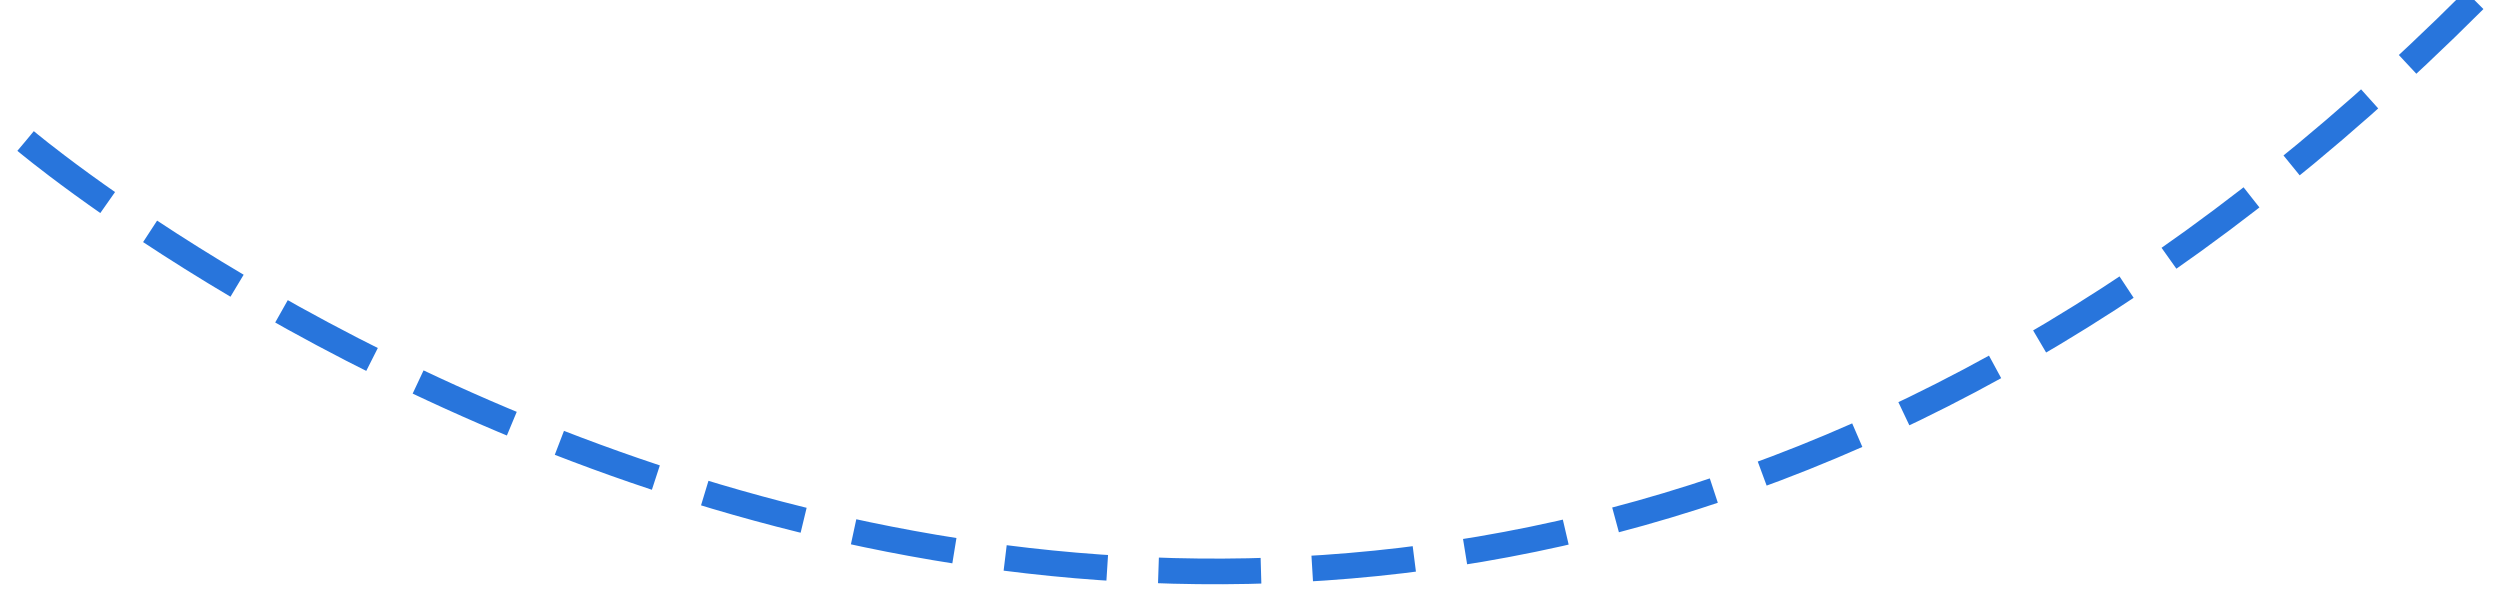 <?xml version="1.0" encoding="UTF-8"?> <svg xmlns="http://www.w3.org/2000/svg" width="195" height="47" viewBox="0 0 195 47"> <defs> <style> .cls-1 { fill: none; stroke: #2875dc; stroke-width: 2px; stroke-dasharray: 8 4; fill-rule: evenodd; } </style> </defs> <path id="Фигура_4" data-name="Фигура 4" class="cls-1" d="M2,11S99.59,93.41,193,0"></path> </svg> 